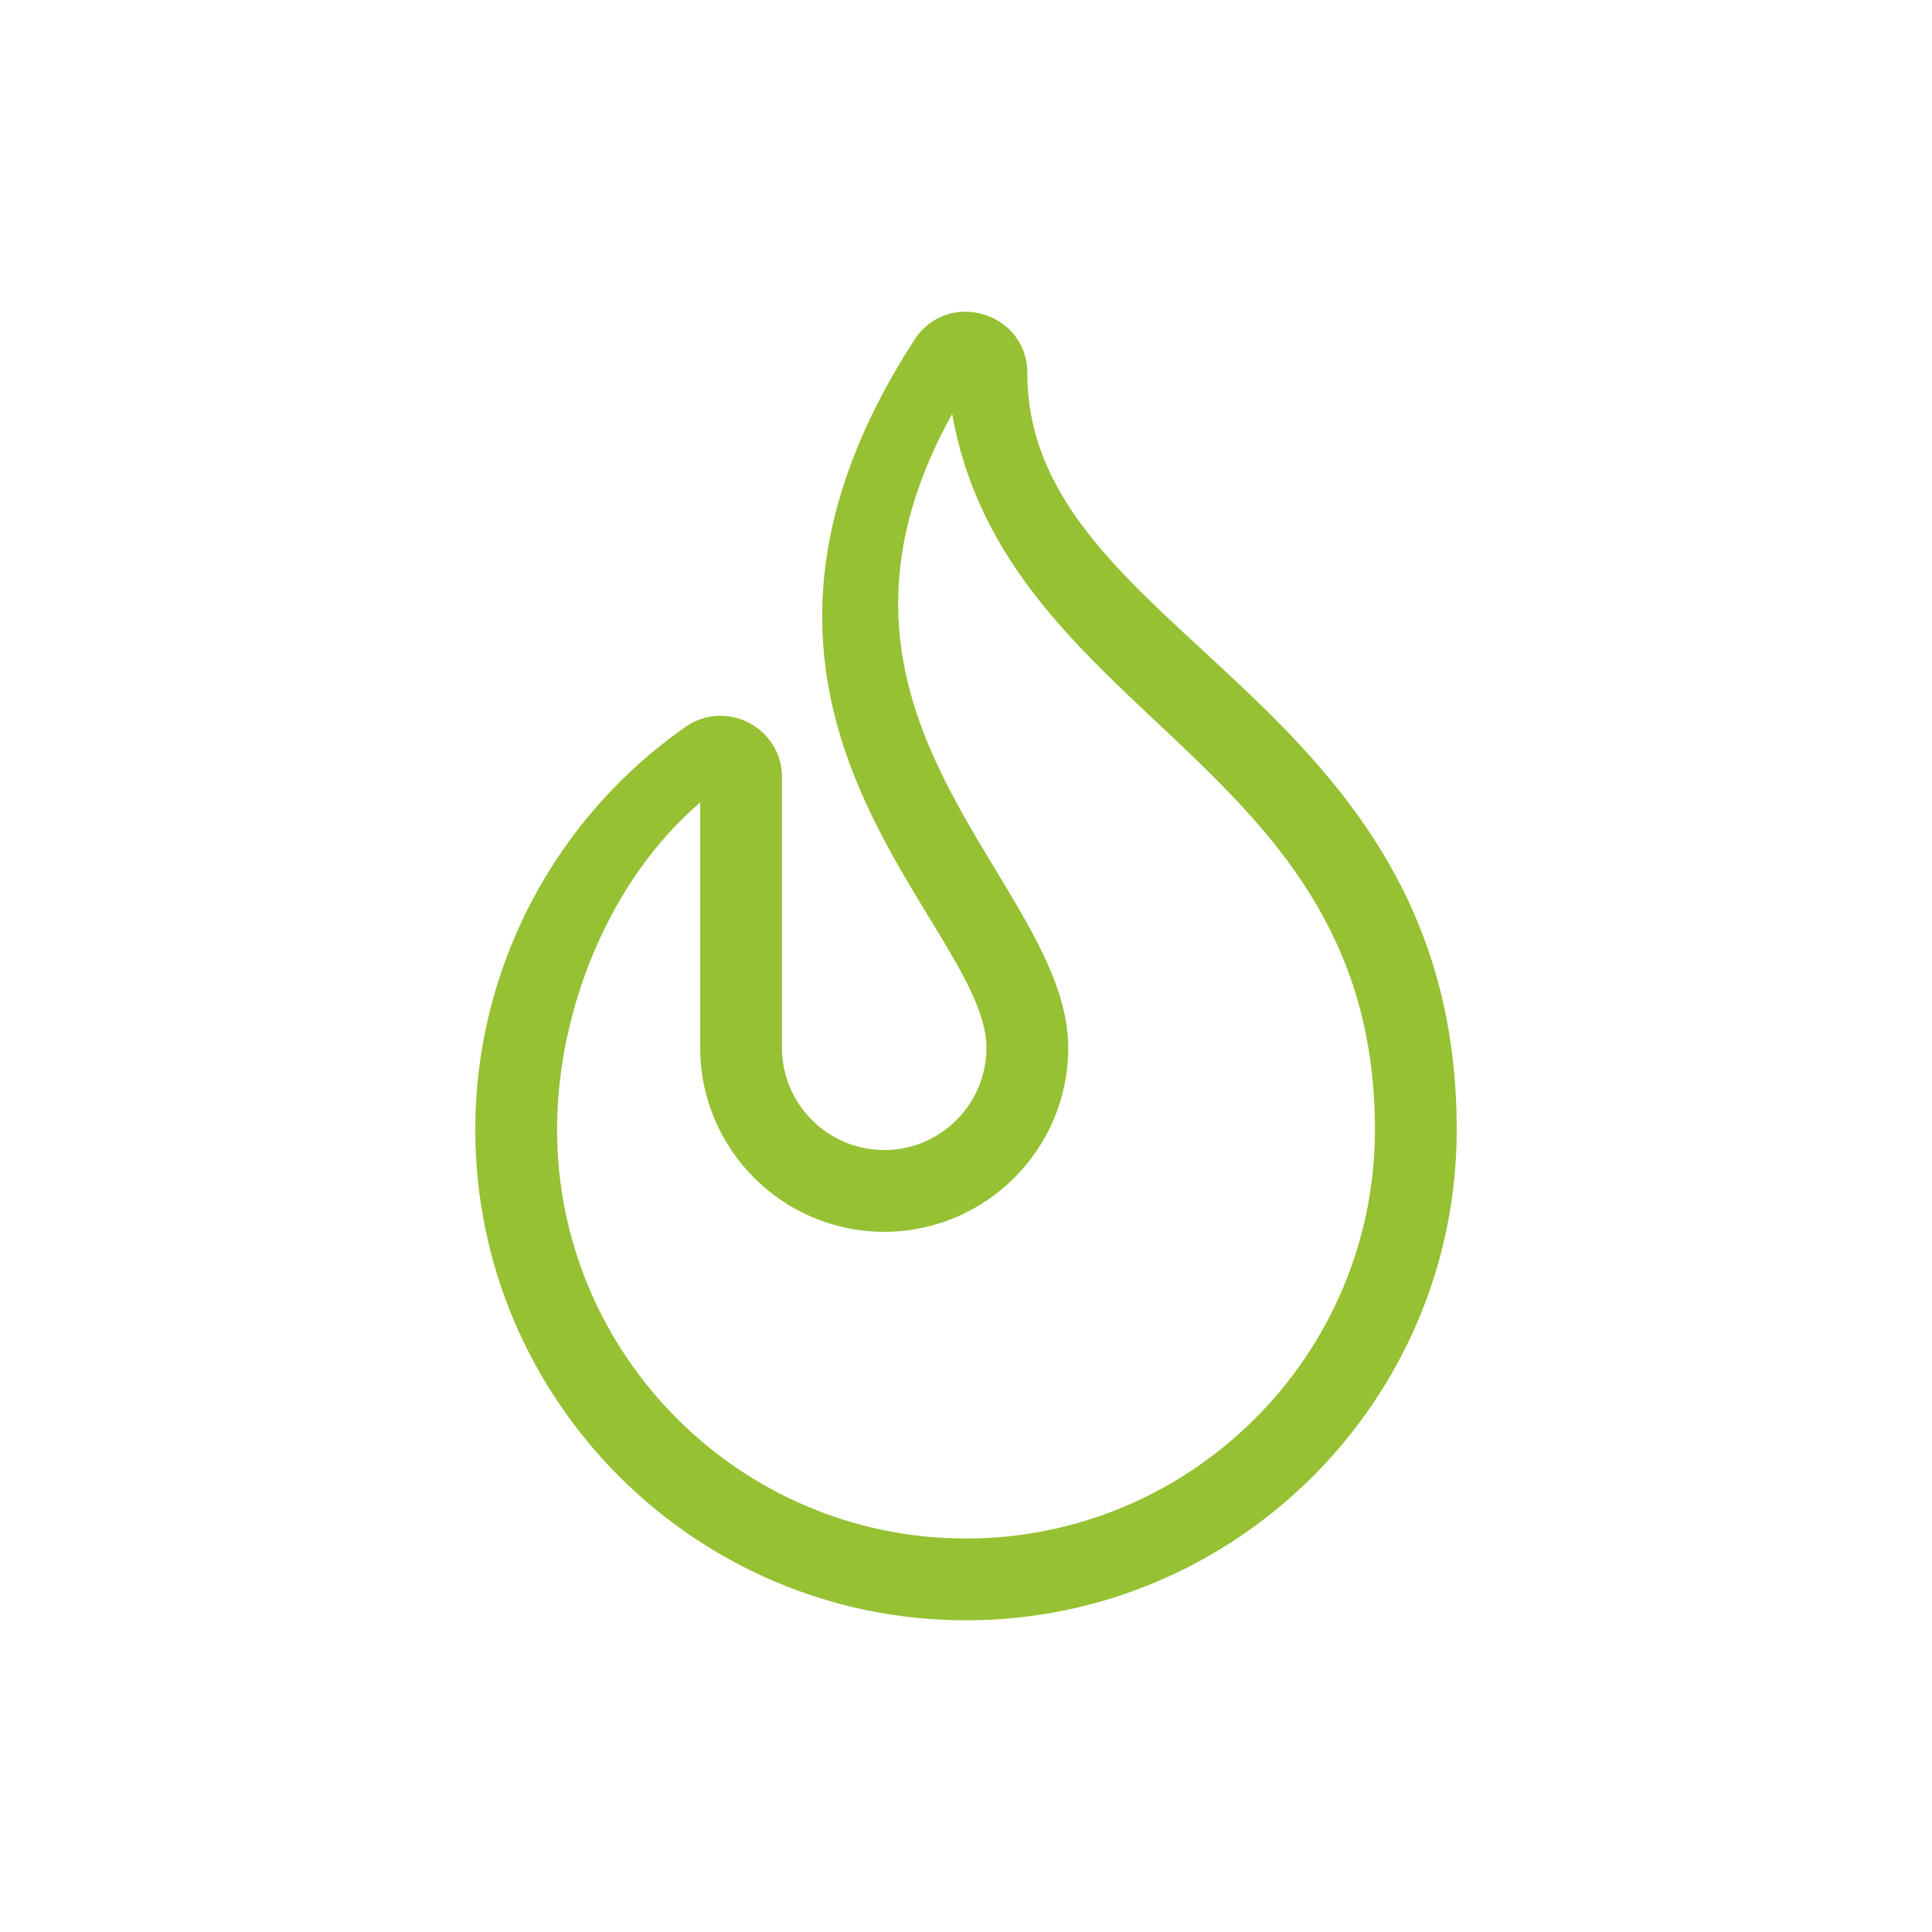 <?xml version="1.0" encoding="UTF-8" standalone="no"?>
<!-- Created with Inkscape (http://www.inkscape.org/) -->

<svg
   xmlns:dc="http://purl.org/dc/elements/1.1/"
   xmlns:cc="http://creativecommons.org/ns#"
   xmlns:rdf="http://www.w3.org/1999/02/22-rdf-syntax-ns#"
   xmlns:svg="http://www.w3.org/2000/svg"
   xmlns="http://www.w3.org/2000/svg"
   xmlns:sodipodi="http://sodipodi.sourceforge.net/DTD/sodipodi-0.dtd"
   xmlns:inkscape="http://www.inkscape.org/namespaces/inkscape"
   width="200mm"
   height="200mm"
   viewBox="0 0 200 200"
   version="1.1"
   id="svg8"
   inkscape:version="0.92.2 (5c3e80d, 2017-08-06)"
   sodipodi:docname="fire.svg">
  <defs
     id="defs2" />
  <sodipodi:namedview
     id="base"
     pagecolor="#ffffff"
     bordercolor="#666666"
     borderopacity="1.0"
     inkscape:pageopacity="0.0"
     inkscape:pageshadow="2"
     inkscape:zoom="0.35"
     inkscape:cx="-571.42857"
     inkscape:cy="560"
     inkscape:document-units="mm"
     inkscape:current-layer="layer1"
     showgrid="false"
     inkscape:window-width="1920"
     inkscape:window-height="1017"
     inkscape:window-x="-8"
     inkscape:window-y="-8"
     inkscape:window-maximized="1" />
  <g
     inkscape:label="Ebene 1"
     inkscape:groupmode="layer"
     id="layer1"
     transform="translate(0,-97)">
    <g
       id="layer1-9"
       inkscape:label="Ebene 1"
       transform="translate(4.75,113.935)">
      <path
         style="fill:#95c133;fill-opacity:1;stroke-width:0.265"
         inkscape:connector-curvature="0"
         d="m 101.6,21.684 c 0,-6.296 -8.245,-8.76 -11.681,-3.45 -25.216,38.969 7.448,60.261 7.448,73.298 0,5.836 -4.748,10.583 -10.583,10.583 C 80.948,102.116 76.2,97.368 76.2,91.532 V 63.52 C 76.2,58.39 70.418,55.382 66.217,58.312 52.587,67.82 44.45,83.404 44.45,99.999 c 0,28.011 22.789,50.8 50.8,50.8 28.011,0 50.8,-22.789 50.8,-50.8 0,-45.056 -44.45,-51.026 -44.45,-78.315 z M 95.25,142.332 c -23.343,0 -42.333,-18.991 -42.333,-42.333 0,-12.421 5.472,-25.862 14.817,-33.867 v 25.4 c 0,10.504 8.546,19.05 19.05,19.05 10.504,0 19.05,-8.546 19.05,-19.05 0,-17.226 -29.633,-33.867 -12.015,-65.617 5.665,31.75 43.765,35.798 43.765,74.083 0,23.343 -18.991,42.333 -42.333,42.333 z"
         id="path947" />
    </g>
  </g>
</svg>

